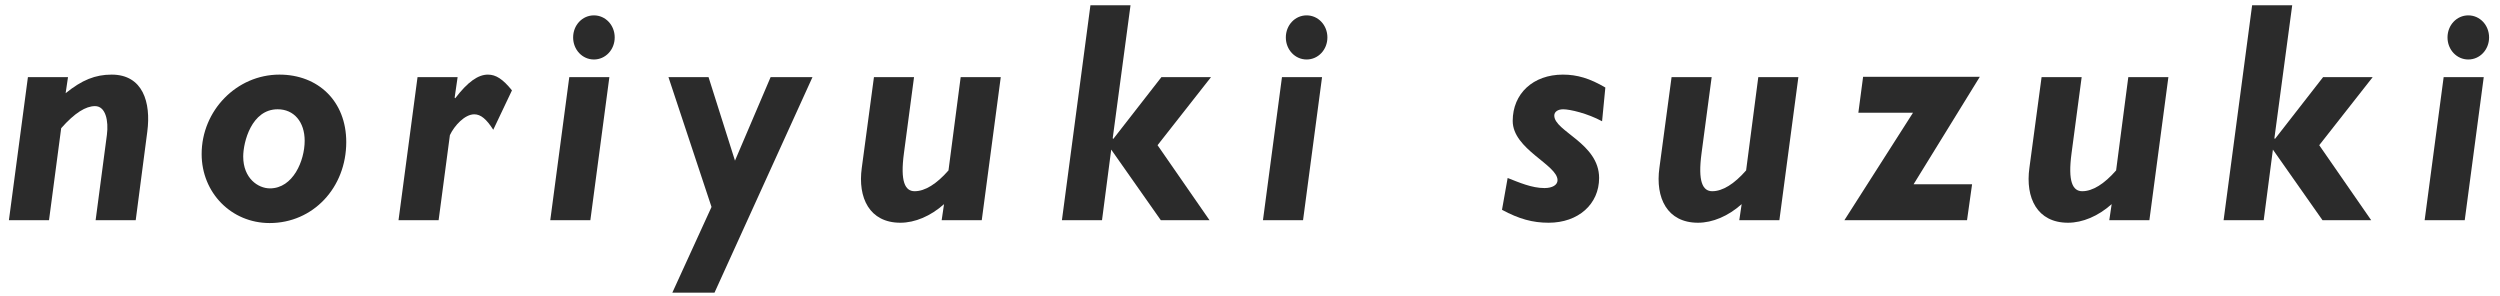 <svg width="245" height="29" viewBox="0 0 245 29" fill="none" xmlns="http://www.w3.org/2000/svg">
<g clip-path="url(#clip0_113_105)">
<path d="M6.432 9.134C8.033 7.837 9.343 7.312 10.943 7.312C13.999 7.312 14.813 10.03 14.435 12.902L13.3 21.58H9.371L10.477 13.211C10.652 11.852 10.361 10.4 9.313 10.4C8.411 10.4 7.334 11.049 5.996 12.562L4.803 21.58H0.873L2.736 7.559H6.664L6.432 9.134Z" fill="#2B2B2B"/>
<path d="M26.425 21.859C22.671 21.859 19.761 18.893 19.761 15.095C19.761 10.833 23.195 7.312 27.385 7.312C31.169 7.312 33.933 9.907 33.933 13.922C33.933 18.399 30.674 21.859 26.425 21.859ZM27.211 10.709C24.65 10.709 23.835 13.922 23.835 15.342C23.835 17.473 25.29 18.461 26.453 18.461C28.723 18.461 29.858 15.744 29.858 13.798C29.858 11.944 28.811 10.709 27.211 10.709Z" fill="#2B2B2B"/>
<path d="M44.614 9.628C45.837 8.022 46.855 7.312 47.816 7.312C48.601 7.312 49.271 7.744 50.172 8.856L48.339 12.717C47.67 11.667 47.116 11.203 46.476 11.203C45.545 11.203 44.526 12.315 44.09 13.242L42.984 21.58H39.055L40.918 7.559H44.846L44.555 9.567L44.614 9.628Z" fill="#2B2B2B"/>
<path d="M53.926 21.58L55.789 7.559H59.718L57.855 21.58H53.926ZM60.241 3.668C60.241 4.872 59.339 5.83 58.204 5.83C57.069 5.83 56.167 4.872 56.167 3.668C56.167 2.463 57.069 1.506 58.204 1.506C59.339 1.506 60.241 2.463 60.241 3.668Z" fill="#2B2B2B"/>
<path d="M72.028 15.743L75.52 7.559H79.623L70.02 28.684H65.887L69.729 20.283L65.508 7.559H69.437L72.028 15.743Z" fill="#2B2B2B"/>
<path d="M92.515 20.006C91.205 21.18 89.663 21.828 88.237 21.828C85.211 21.828 84.047 19.388 84.454 16.454L85.647 7.559H89.576L88.587 15.002C88.208 17.812 88.703 18.739 89.634 18.739C90.653 18.739 91.788 18.029 92.952 16.701L94.146 7.559H98.075L96.212 21.58H92.283L92.515 20.006Z" fill="#2B2B2B"/>
<path d="M104.068 21.58L106.862 0.517H110.791L109.045 13.55L109.103 13.612L113.818 7.559H118.678L113.44 14.229L118.533 21.58H113.76L108.899 14.661L107.997 21.58H104.068Z" fill="#2B2B2B"/>
<path d="M123.77 21.58L125.633 7.559H129.561L127.699 21.58H123.77ZM130.085 3.668C130.085 4.872 129.183 5.83 128.049 5.83C126.913 5.83 126.012 4.872 126.012 3.668C126.012 2.463 126.914 1.506 128.049 1.506C129.183 1.506 130.085 2.463 130.085 3.668Z" fill="#2B2B2B"/>
<path d="M147.749 17.442C148.855 17.874 150.106 18.43 151.358 18.43C152.143 18.43 152.638 18.122 152.638 17.659C152.638 16.145 148.245 14.631 148.245 11.852C148.245 9.166 150.252 7.312 153.163 7.312C154.56 7.312 155.81 7.683 157.324 8.579L157.004 11.884C155.578 11.112 153.861 10.71 153.192 10.71C152.668 10.71 152.319 10.957 152.319 11.327C152.319 12.872 156.713 14.045 156.713 17.442C156.713 20.006 154.676 21.828 151.766 21.828C150.194 21.828 148.855 21.457 147.196 20.561L147.749 17.442Z" fill="#2B2B2B"/>
<path d="M170.682 20.006C169.372 21.18 167.83 21.828 166.404 21.828C163.377 21.828 162.214 19.388 162.621 16.454L163.814 7.559H167.743L166.753 15.002C166.375 17.812 166.869 18.739 167.801 18.739C168.82 18.739 169.955 18.029 171.119 16.701L172.312 7.559H176.241L174.378 21.58H170.45L170.682 20.006Z" fill="#2B2B2B"/>
<path d="M182.119 11.049L182.584 7.528H194.021L187.531 18.059H193.264L192.769 21.58H180.75L187.473 11.049H182.119Z" fill="#2B2B2B"/>
<path d="M206.943 20.006C205.632 21.18 204.09 21.828 202.665 21.828C199.638 21.828 198.474 19.388 198.881 16.454L200.075 7.559H204.003L203.014 15.002C202.635 17.812 203.13 18.739 204.061 18.739C205.081 18.739 206.215 18.029 207.379 16.701L208.573 7.559H212.502L210.639 21.58H206.71L206.943 20.006Z" fill="#2B2B2B"/>
<path d="M217.913 21.58L220.708 0.517H224.636L222.89 13.55L222.948 13.612L227.663 7.559H232.523L227.285 14.229L232.377 21.58H227.605L222.745 14.661L221.843 21.58H217.913Z" fill="#2B2B2B"/>
<path d="M237.615 21.58L239.478 7.559H243.407L241.544 21.58H237.615ZM243.93 3.668C243.93 4.872 243.028 5.83 241.893 5.83C240.758 5.83 239.856 4.872 239.856 3.668C239.856 2.463 240.758 1.506 241.893 1.506C243.028 1.506 243.93 2.463 243.93 3.668Z" fill="#2B2B2B"/>
</g>
<defs>
<clipPath id="clip0_113_105">
<rect width="245" height="29" fill="white" transform="translate(0.001)"/>
</clipPath>
</defs>
</svg>
